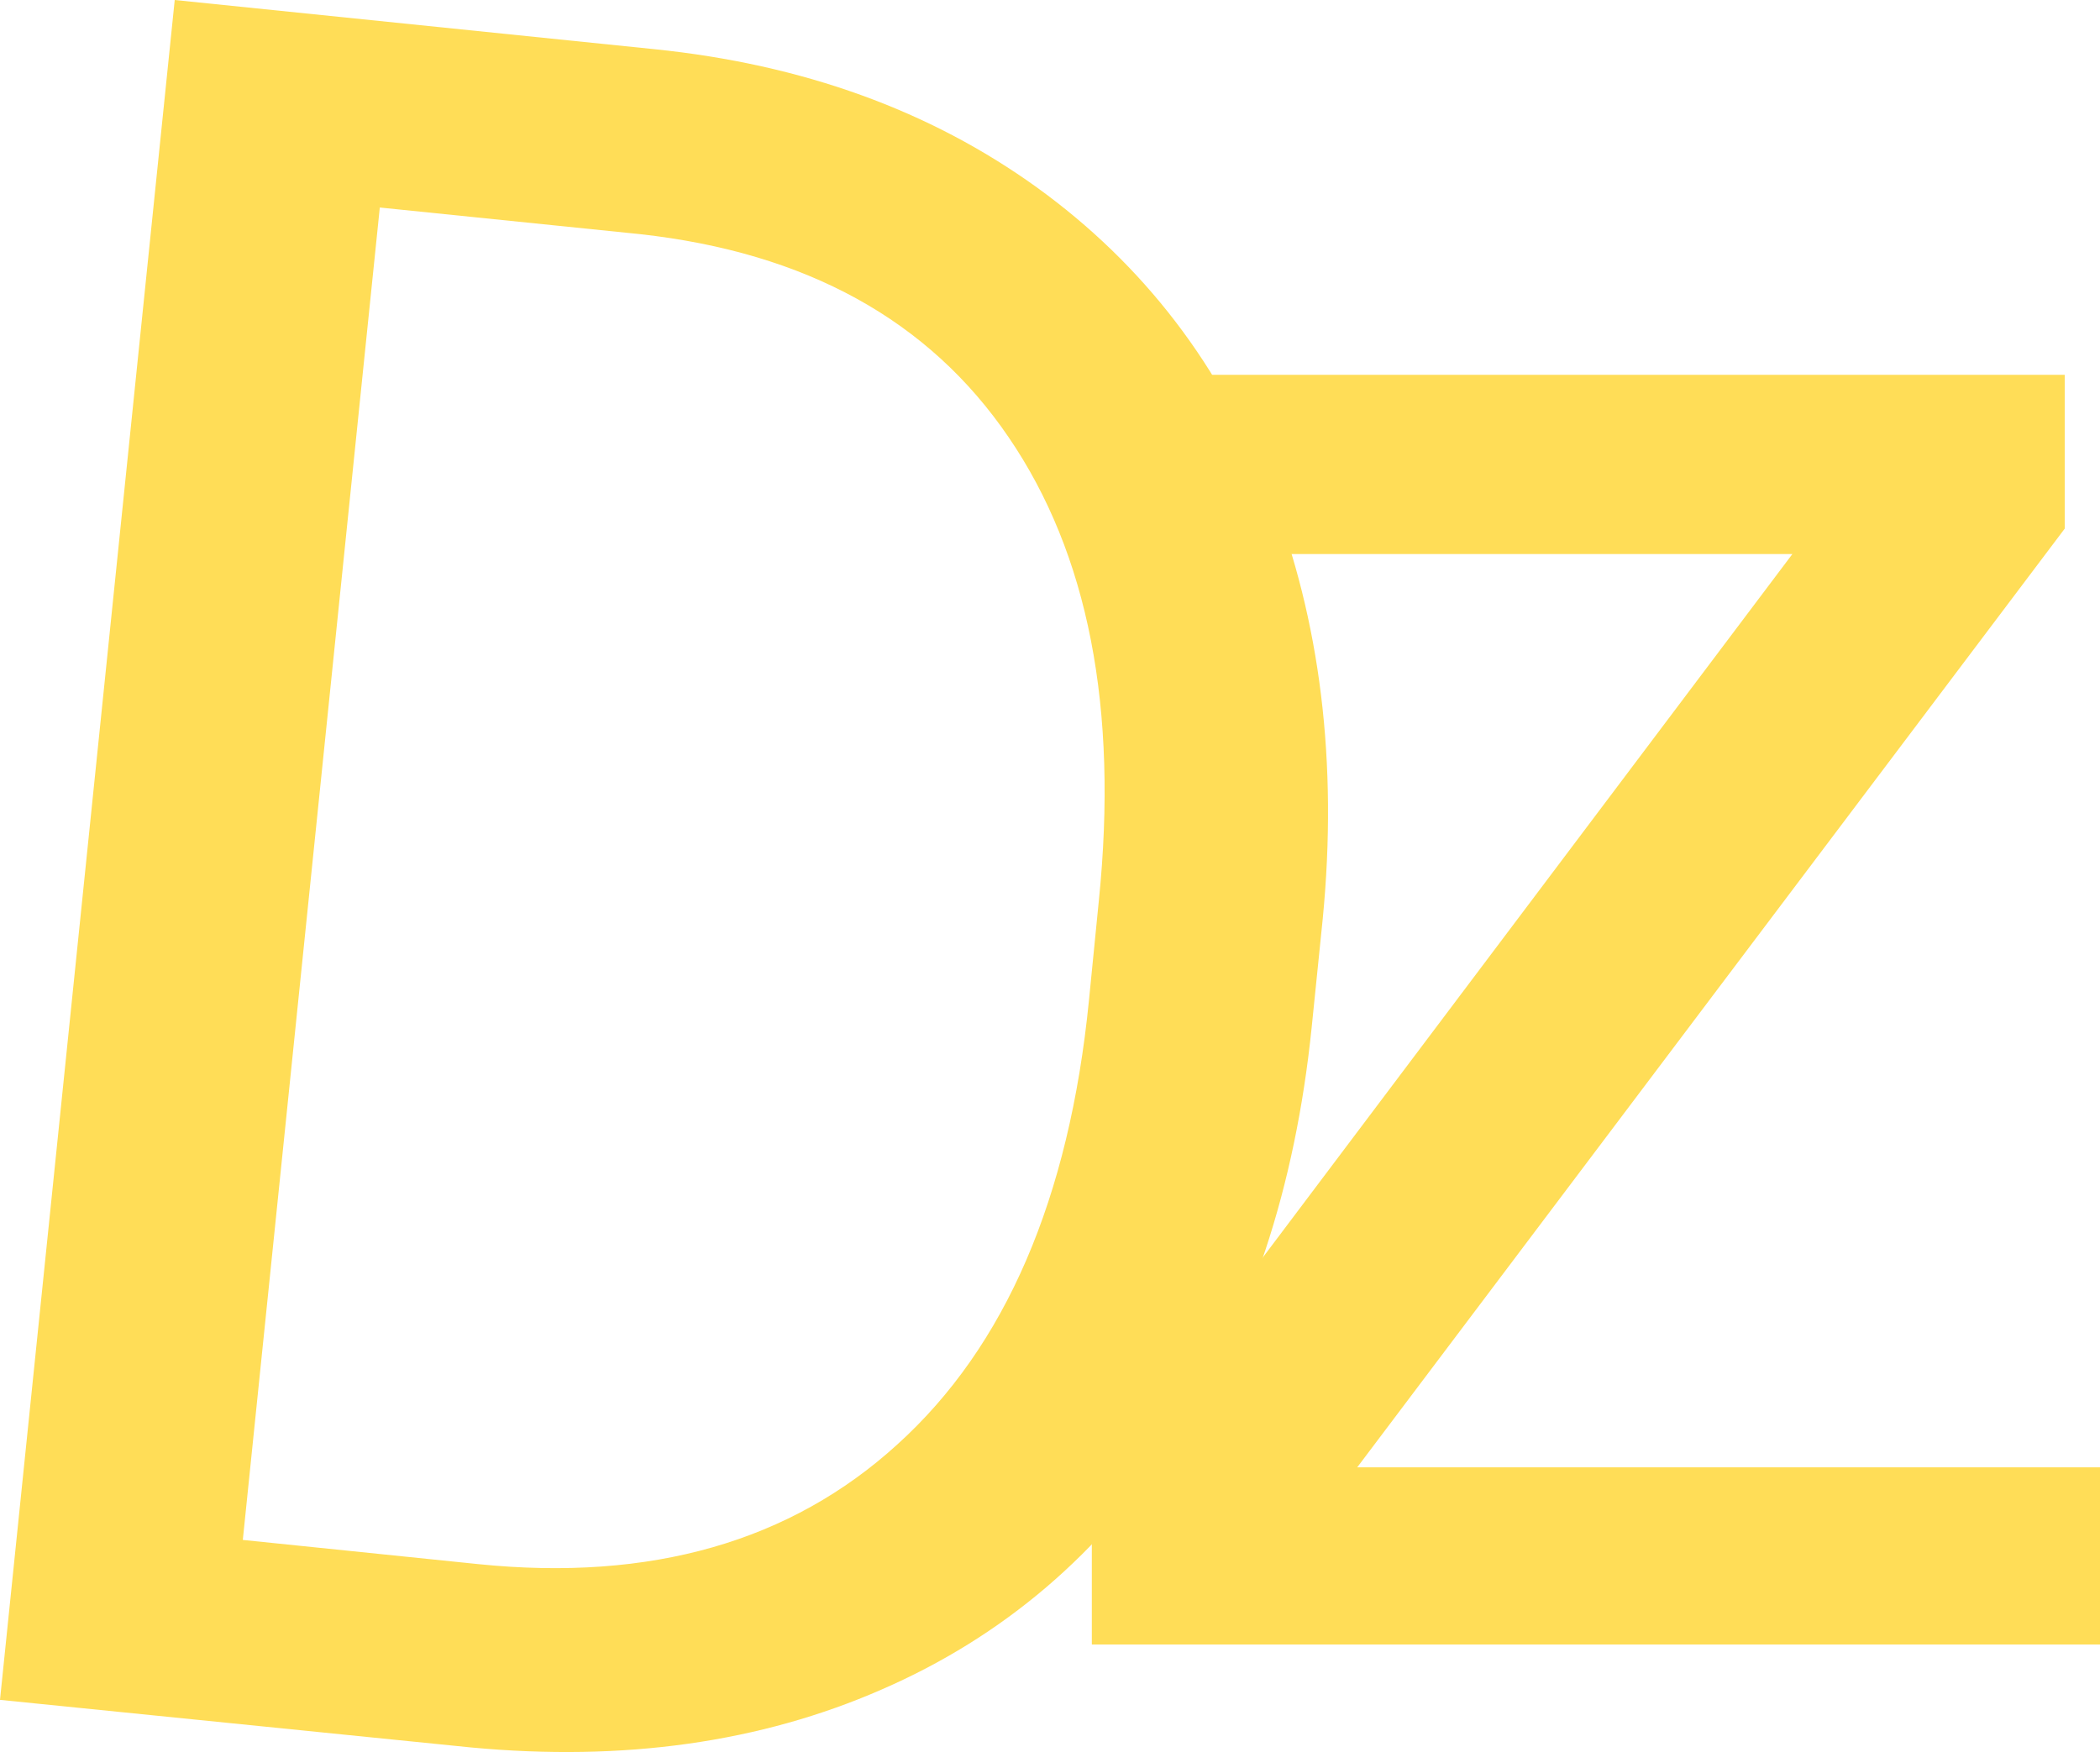 <svg xmlns="http://www.w3.org/2000/svg" xmlns:xlink="http://www.w3.org/1999/xlink" version="1.1" id="Layer_1" x="0px" y="0px" style="enable-background:new 0 0 512 512;" xml:space="preserve" viewBox="0 42.4 512 427.22">
<style type="text/css">
	.st0{fill:#FFDD57;}
</style>
<g>
	<path class="st0" d="M330.9,400.2H512v43.2H266.2v-39L437,177.5H268.8v-43.7h234.6v37.5L330.9,400.2z"/>
	<path class="st0" d="M0,456.9L42.6,42.4l117,12c36.1,3.7,67.1,14.9,93.2,33.7c26,18.8,45.1,43.6,57,74.6   c12.1,30.9,16.4,65.6,12.7,103.7l-2.7,26.5c-4,39.1-15.1,72.6-33.3,100.4c-18,27.8-41.9,48.2-71.6,61.1   c-29.5,12.9-62.9,17.6-100.1,14.1L0,456.9z M92.6,93L59.2,417.9l57.4,5.9c42.1,4.3,76.2-5.5,102.2-29.2   c26.3-23.8,41.9-59.9,46.7-108.3l2.4-24.2c4.8-47.1-2.6-84.7-22-113.1c-19.4-28.5-49.3-45-89.8-49.5L92.6,93z"/>
</g>
</svg>